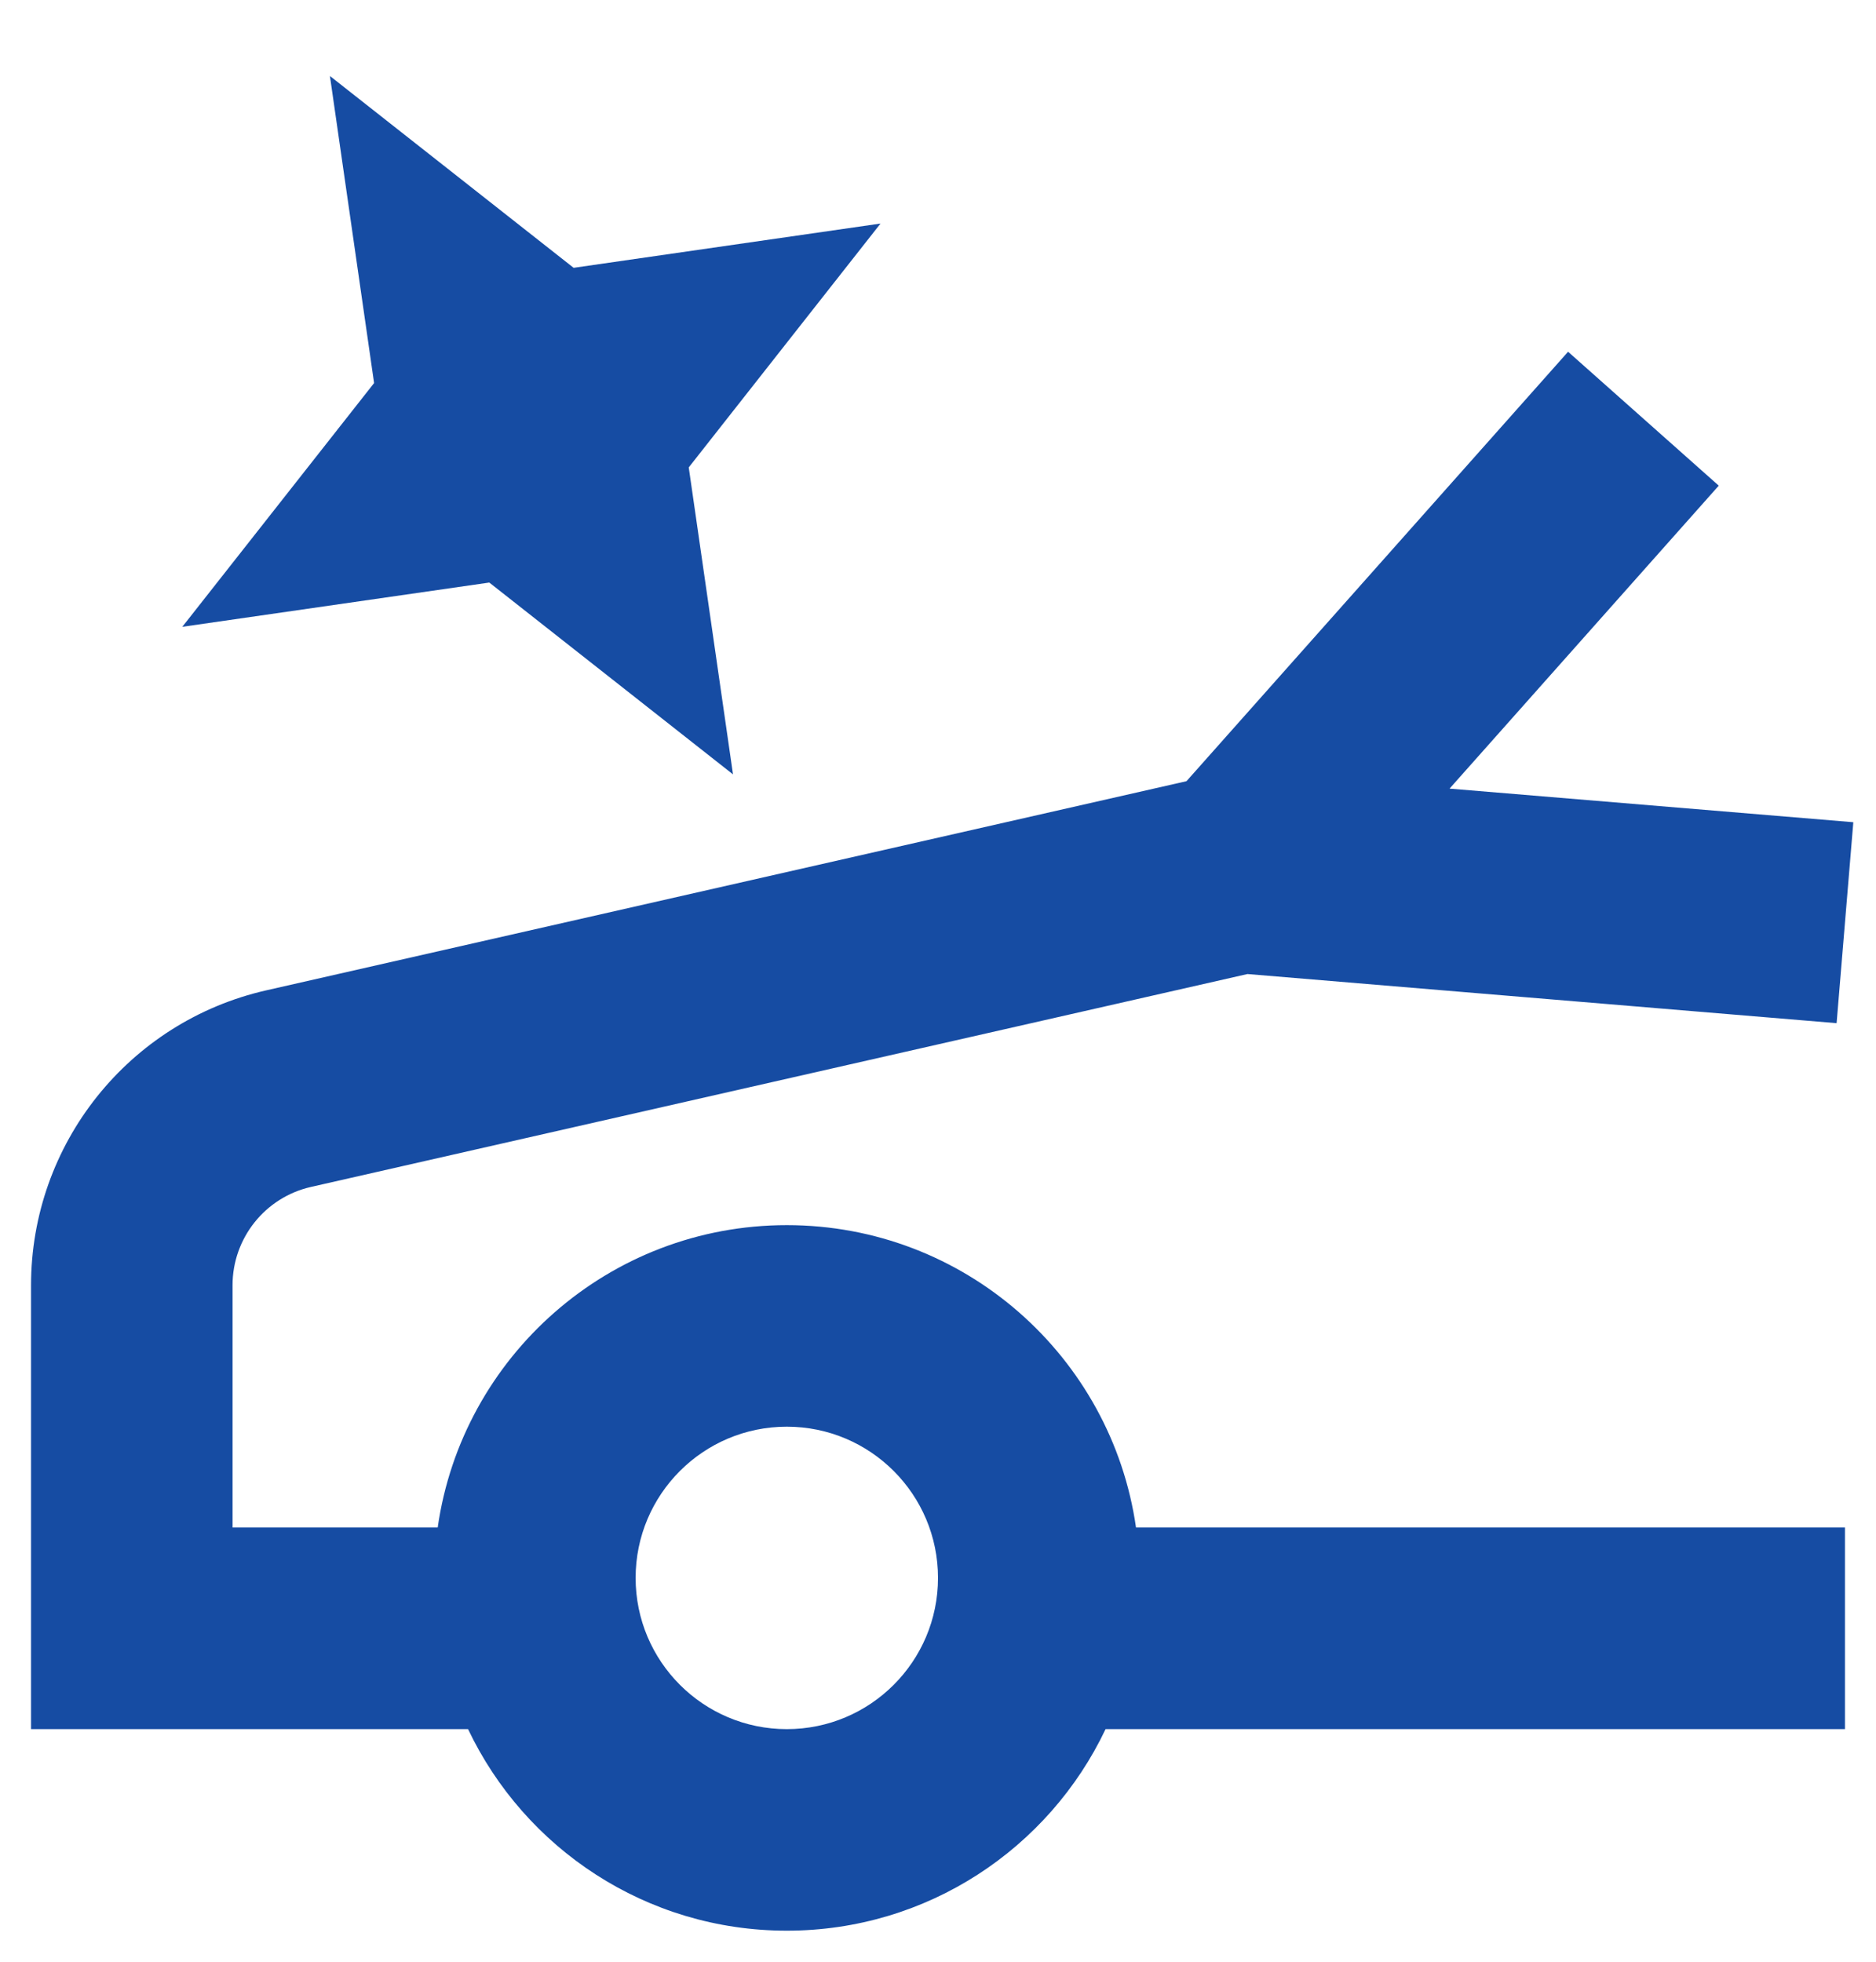 <svg width="22" height="23" viewBox="0 0 22 23" fill="none" xmlns="http://www.w3.org/2000/svg">
<path fill-rule="evenodd" clip-rule="evenodd" d="M14.629 11.42L3.647 13.916C3.109 14.038 2.727 14.517 2.727 15.069L2.727 17.909L5.133 17.909C5.419 15.905 7.143 14.364 9.227 14.364C11.311 14.364 13.035 15.905 13.322 17.909L21.636 17.909L21.636 20.273L12.965 20.273C12.302 21.67 10.877 22.636 9.227 22.636C7.577 22.636 6.153 21.67 5.489 20.273L1.545 20.273L0.364 20.273L0.364 19.091L0.364 15.069C0.364 13.413 1.509 11.978 3.123 11.611L13.914 9.159L18.389 4.124L20.156 5.694L16.999 9.246L21.734 9.64L21.538 11.996L14.629 11.42ZM9.227 20.273C10.206 20.273 11 19.479 11 18.5C11 17.521 10.206 16.727 9.227 16.727C8.248 16.727 7.454 17.521 7.454 18.5C7.454 19.479 8.248 20.273 9.227 20.273ZM3.869 0.891L6.727 3.14L10.326 2.621L8.077 5.48L8.596 9.079L5.738 6.83L2.138 7.349L4.387 4.491L3.869 0.891Z" fill="#164CA3"/>
</svg>
